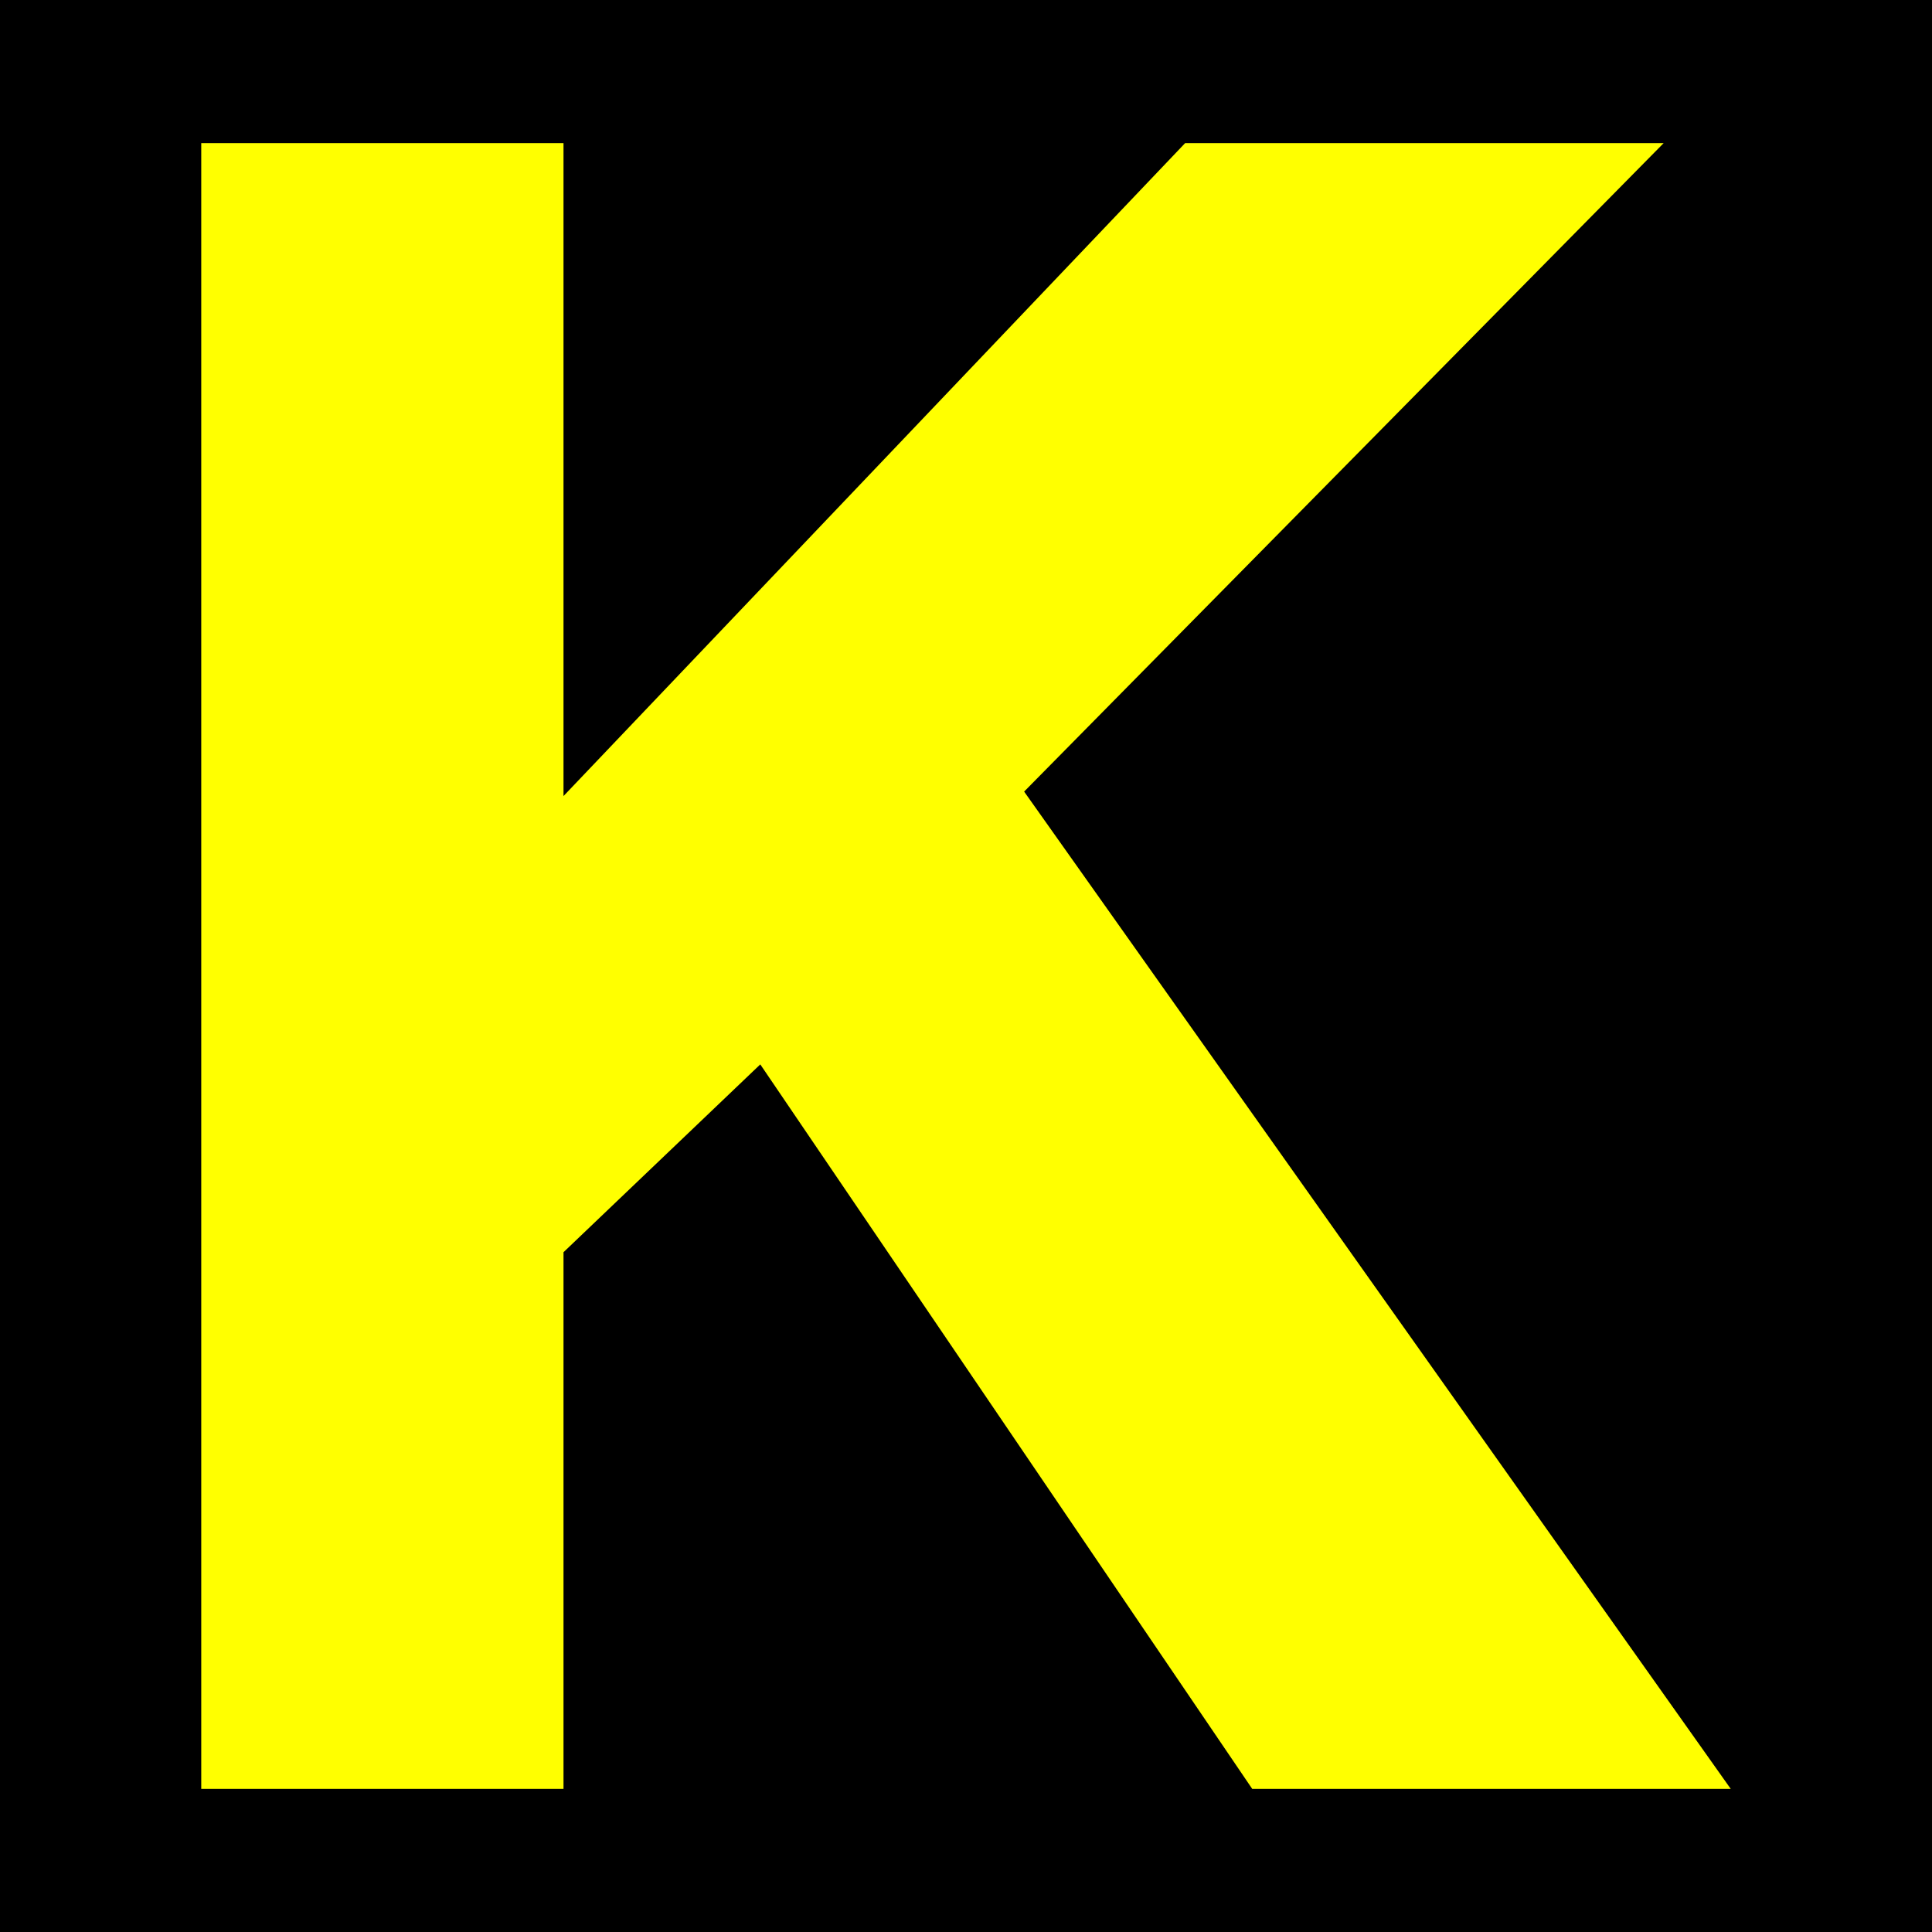 <?xml version="1.0" encoding="UTF-8"?>
<svg xmlns="http://www.w3.org/2000/svg" height="432" width="432">
  <rect fill="black" height="432" width="432" />
  <polygon fill="yellow" points=" 45,32 45,400 126,400 126,280 170,238 280,400 387,400 229,177 372,32 265,32 126,178 126,32" />
</svg>
